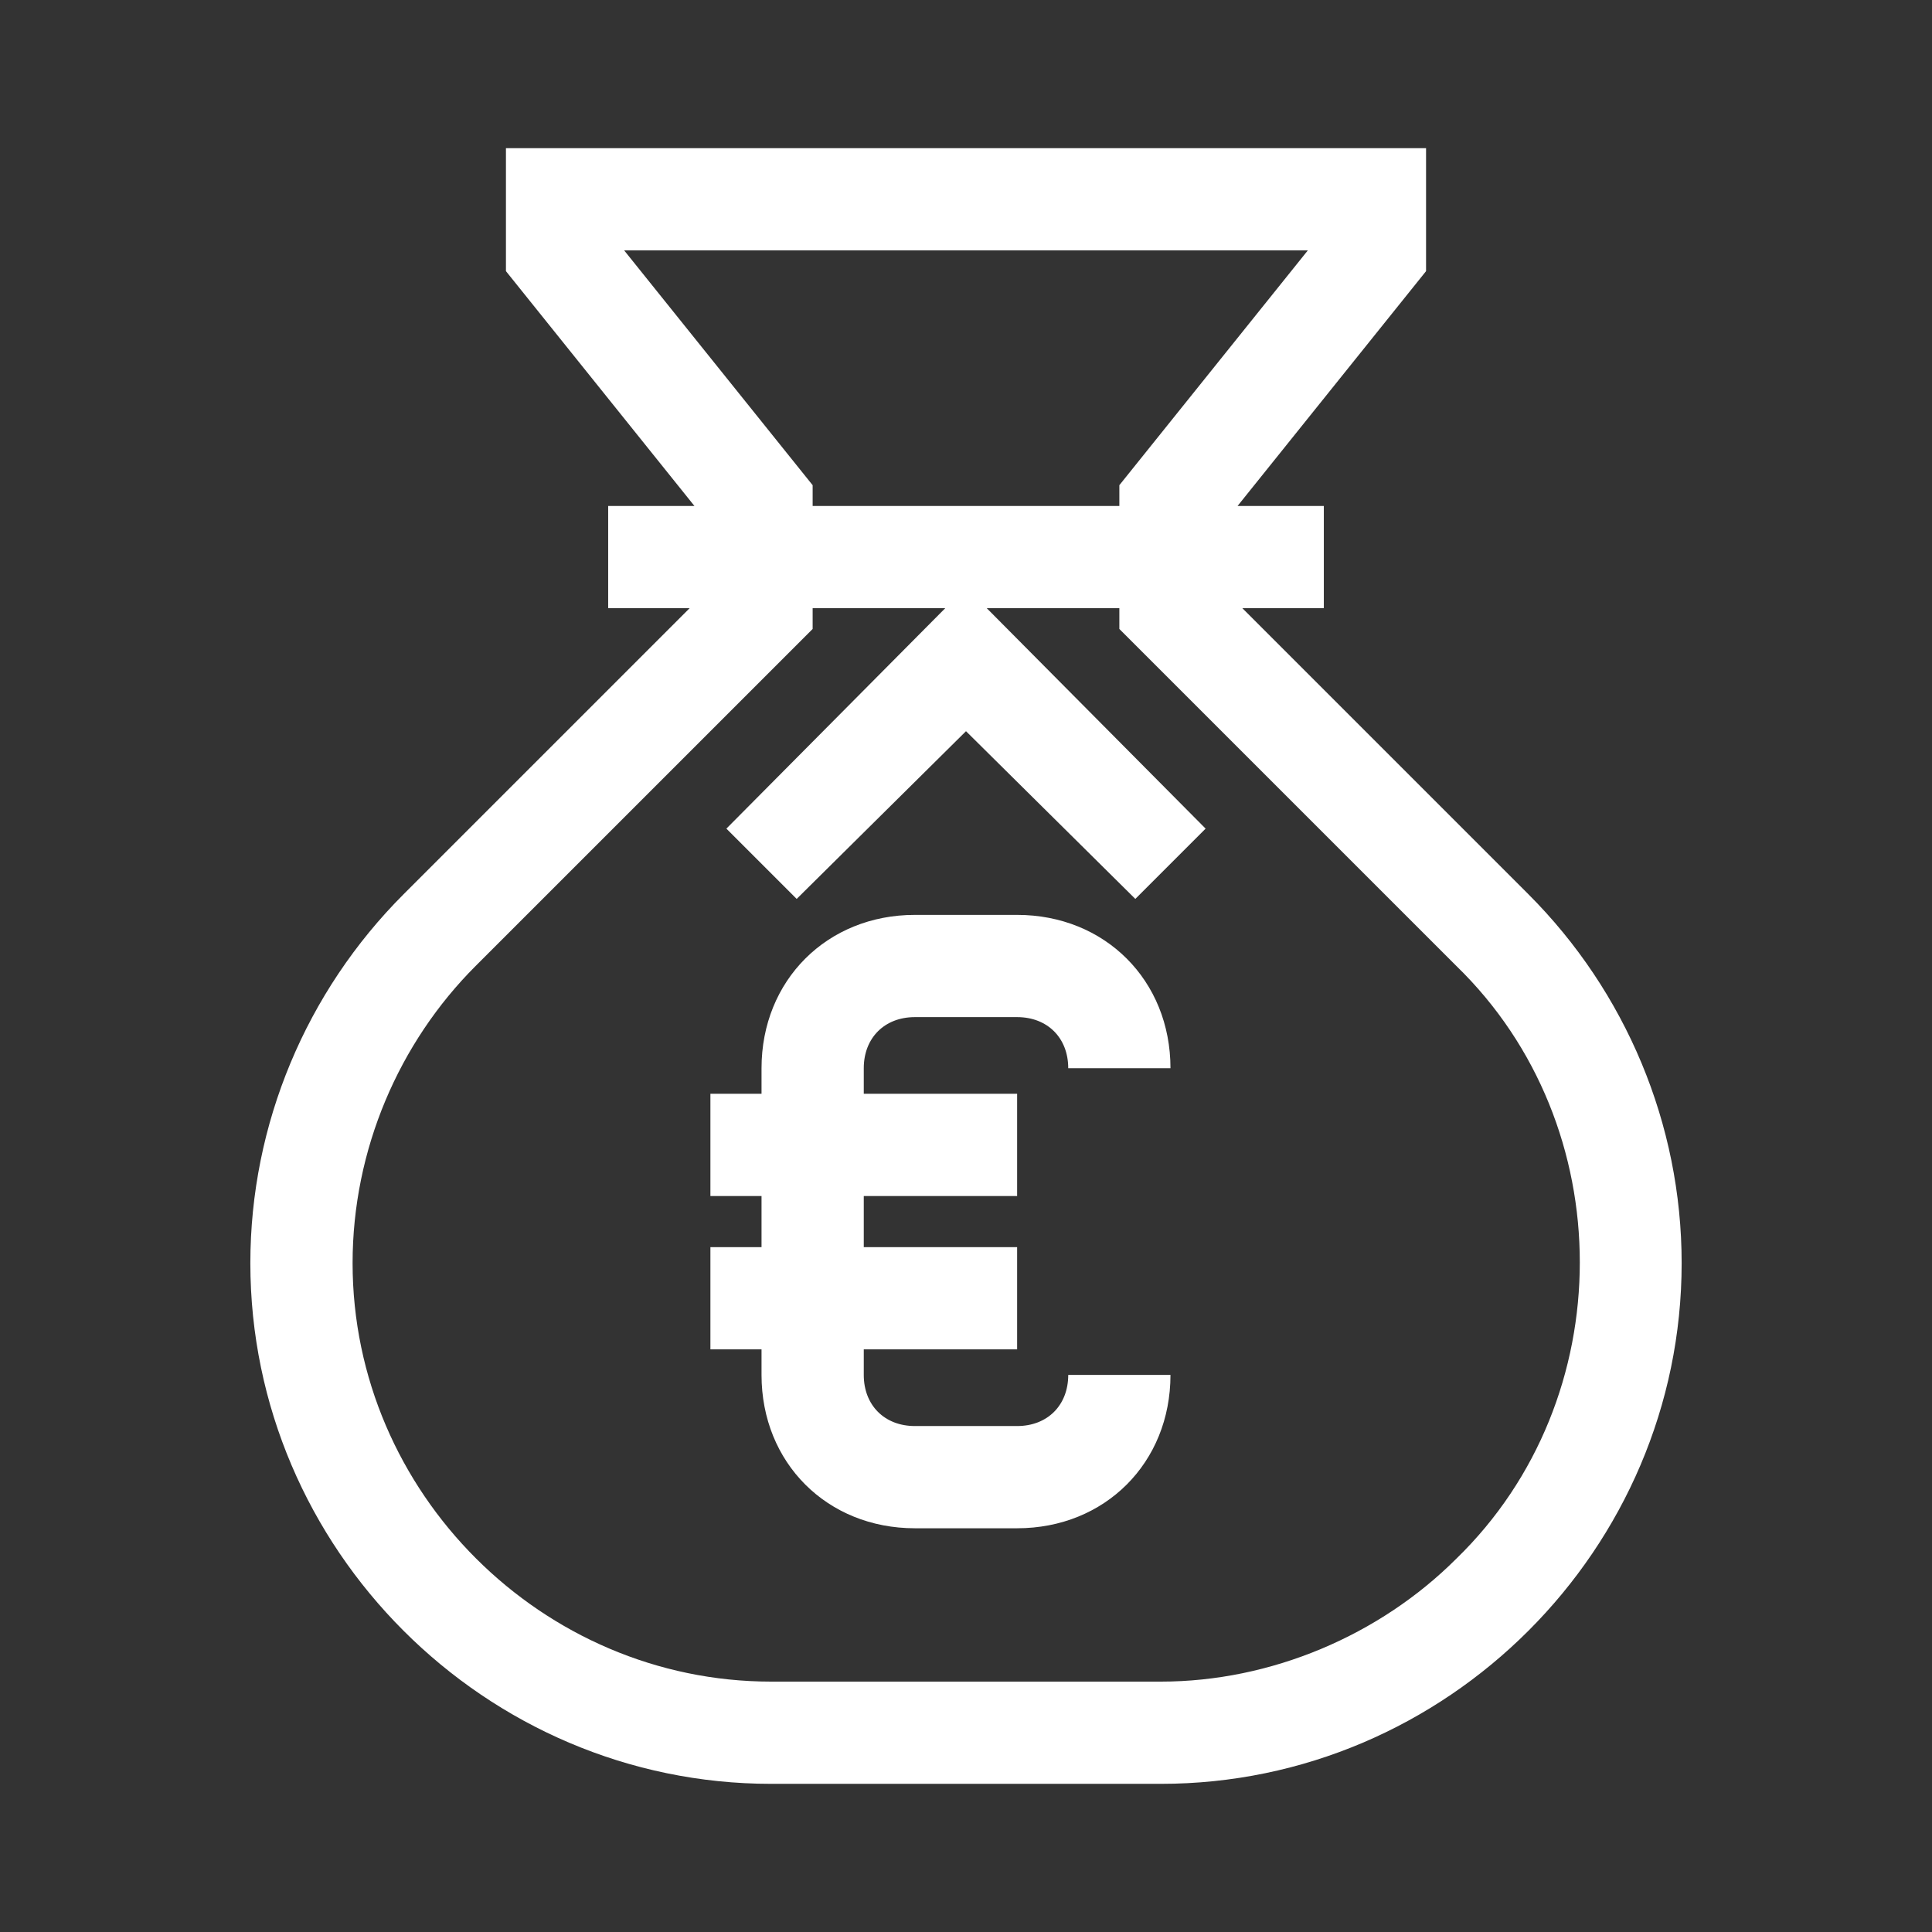<svg xmlns="http://www.w3.org/2000/svg" xmlns:xlink="http://www.w3.org/1999/xlink" version="1.1" id="a_x5F_fin" x="0px"
    y="0px" width="600px" height="600px" viewBox="100 100 400 400" enable-background="new 100 100 400 400" xml:space="preserve">
    <rect x="100" y="100" width="400" height="400" fill="#333333" stroke="none"/>
    <path fill="#ffffff"
        d="M183.582,285.118l59.201-59.198h-16.867v-21.166h17.859l-39.025-48.615v-25.465h190.5v25.465l-39.025,48.615  h17.859v21.166h-16.867l59.199,59.198c20.176,20.173,31.752,47.623,31.752,76.395c0,59.199-48.619,107.813-107.818,107.813H259.65  c-59.201,0-107.818-48.614-107.818-107.813C151.832,332.741,163.408,305.291,183.582,285.118z M198.465,300  C182.59,315.875,173,338.031,173,361.513c0,47.623,39.355,86.647,86.65,86.647h80.699c22.82,0,45.309-9.59,61.184-25.464  c34.066-33.072,34.066-89.625,0-122.696l-69.783-69.78v-4.3h-27.451l45.311,45.639l-14.553,14.552L300,251.386l-35.057,34.725  l-14.553-14.552l45.311-45.639H268.25v4.3L198.465,300z M268.25,200.455v4.299h63.5v-4.299l39.025-48.615H229.223L268.25,200.455z   M257.666,379.372h-10.584v-21.165h10.584v-10.584h-10.584v-21.165h10.584v-5.293c0-18.188,13.561-31.748,31.75-31.748h21.168  c18.189,0,31.75,13.56,31.75,31.748h-21.168c0-6.282-4.299-10.581-10.582-10.581h-21.168c-6.283,0-10.582,4.299-10.582,10.581v5.293  h31.75v21.165h-31.75v10.584h31.75v21.165h-31.75v5.291c0,6.284,4.299,10.583,10.582,10.583h21.168  c6.283,0,10.582-4.299,10.582-10.583h21.168c0,18.189-13.561,31.749-31.75,31.749h-21.168c-18.189,0-31.75-13.56-31.75-31.749  V379.372z" />
</svg>
